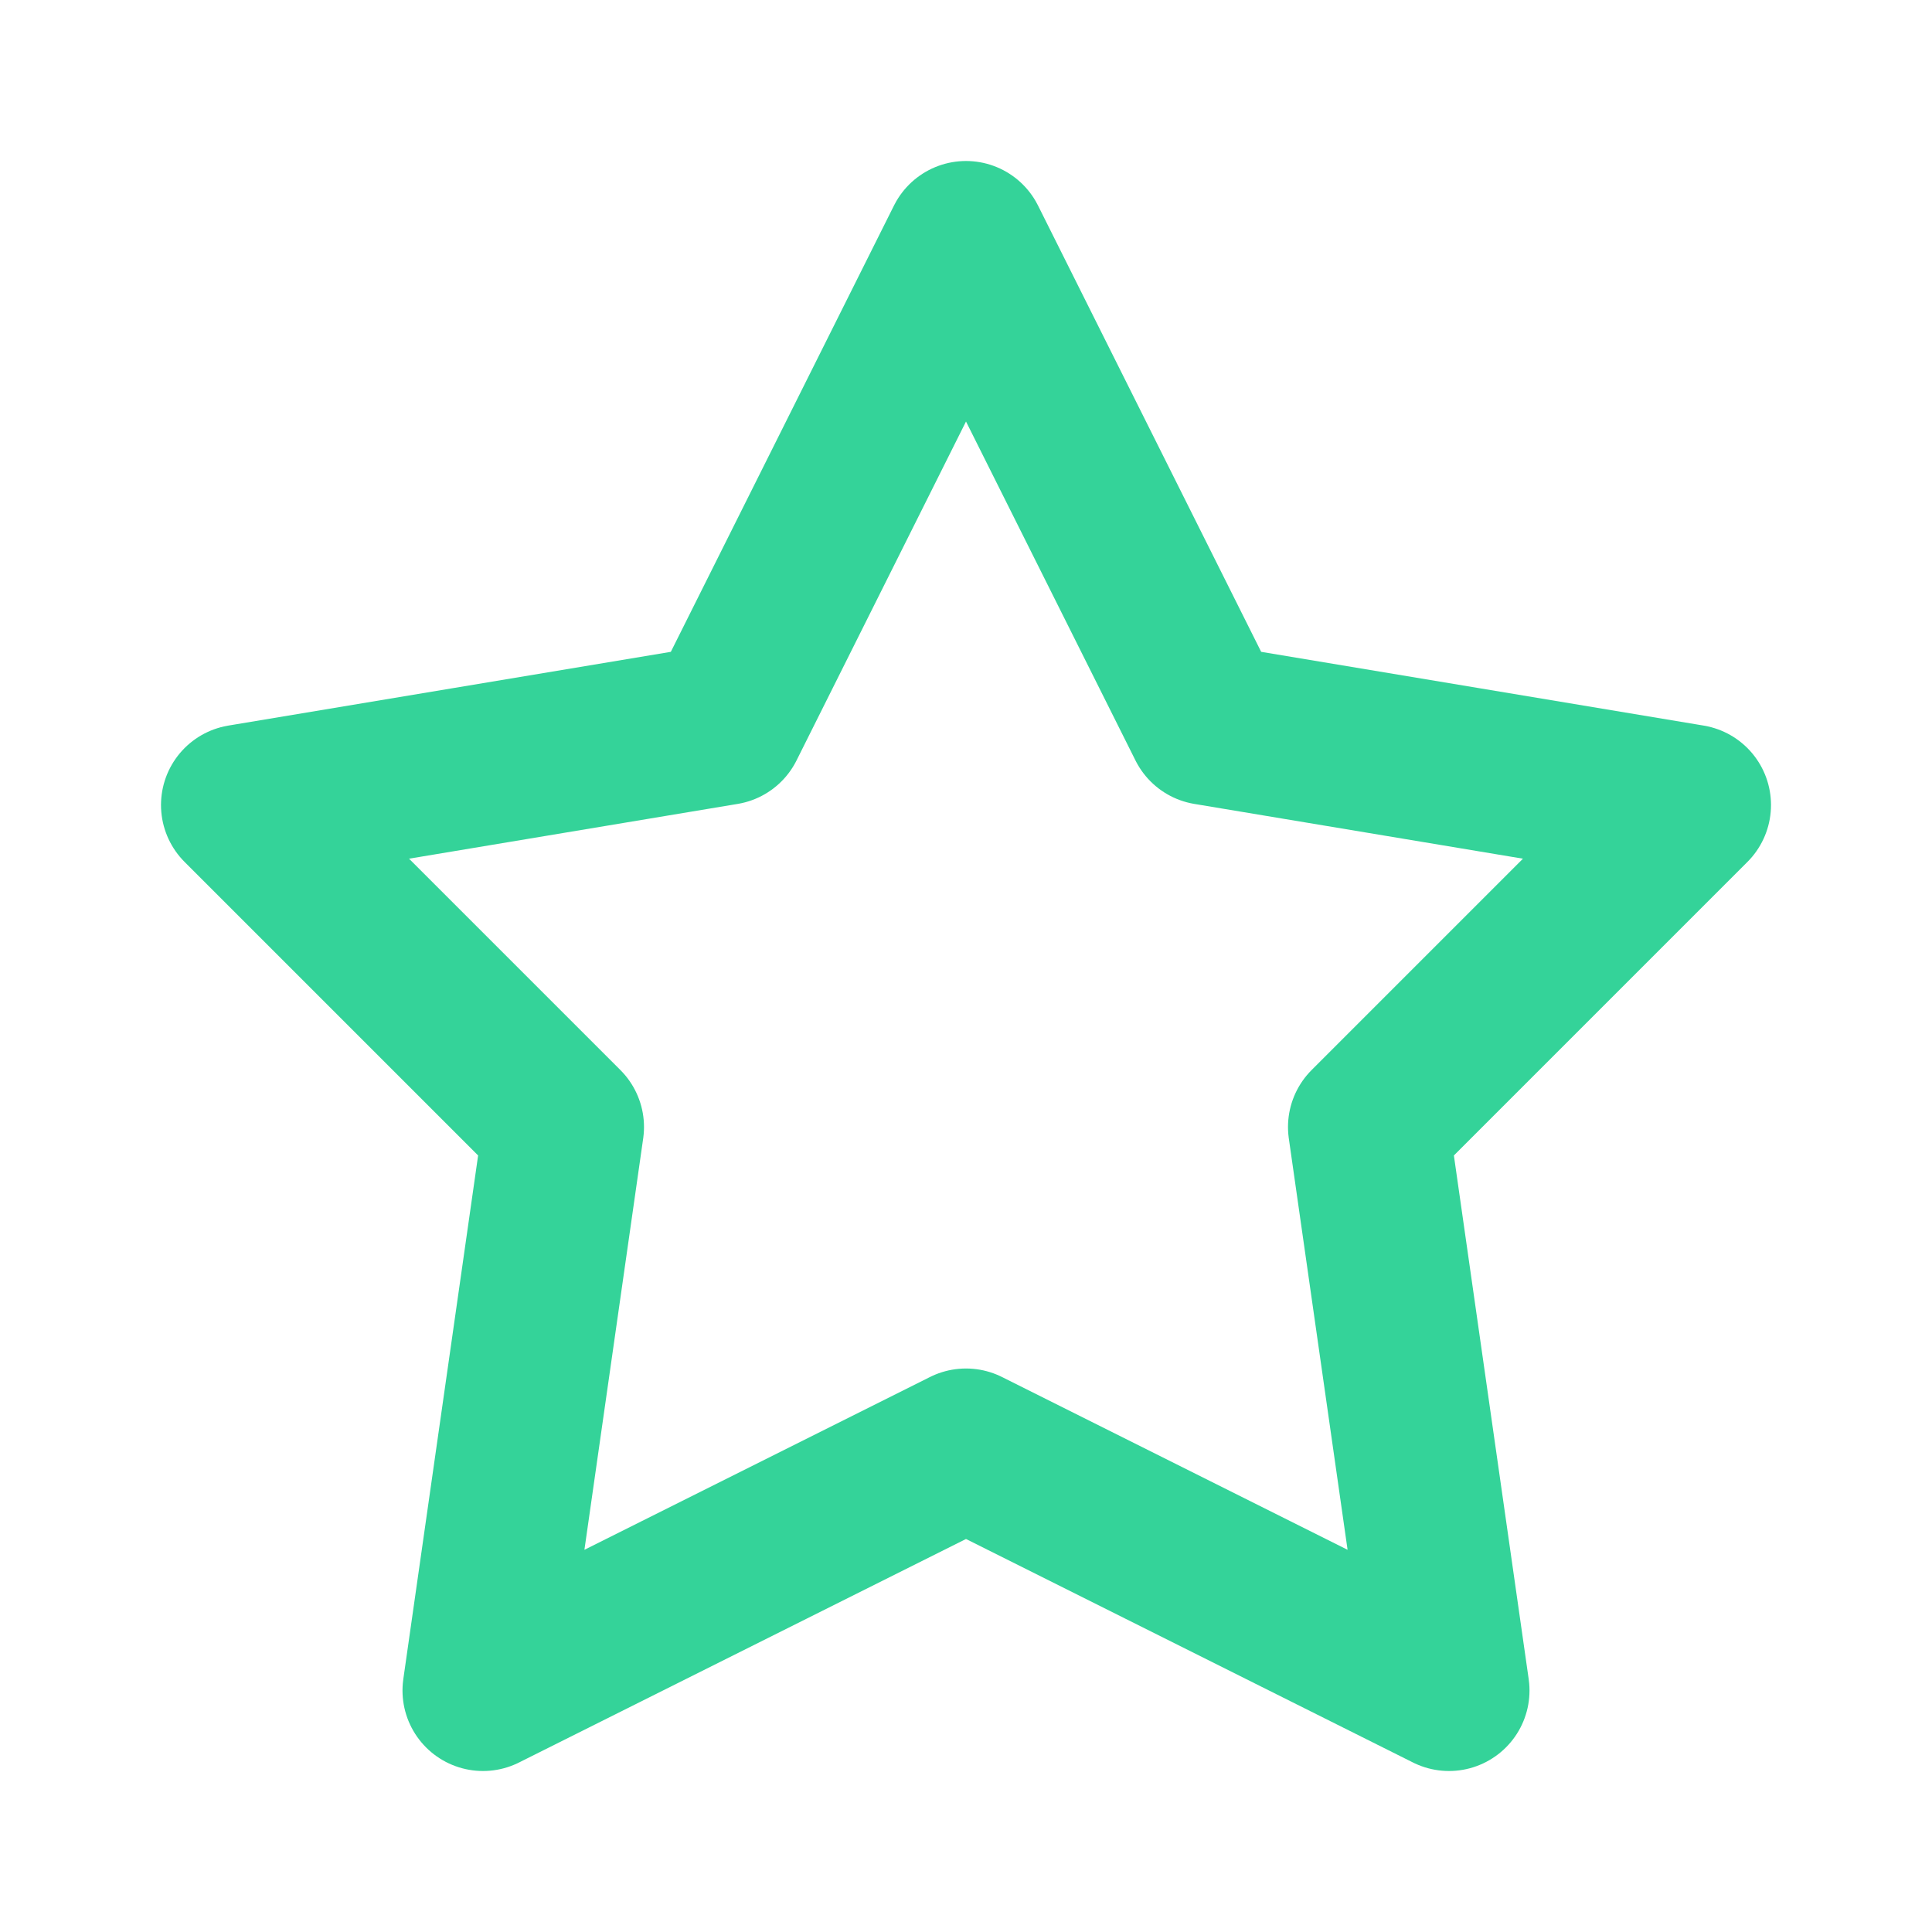 <svg xmlns="http://www.w3.org/2000/svg" viewBox="0 0 24 24"><g fill="none" stroke="#34d399" stroke-width="2" stroke-linecap="round" stroke-linejoin="round"><path d="M12 3l3 6 6 1-4 4 1 7-6-3-6 3 1-7-4-4 6-1z"/></g></svg>
